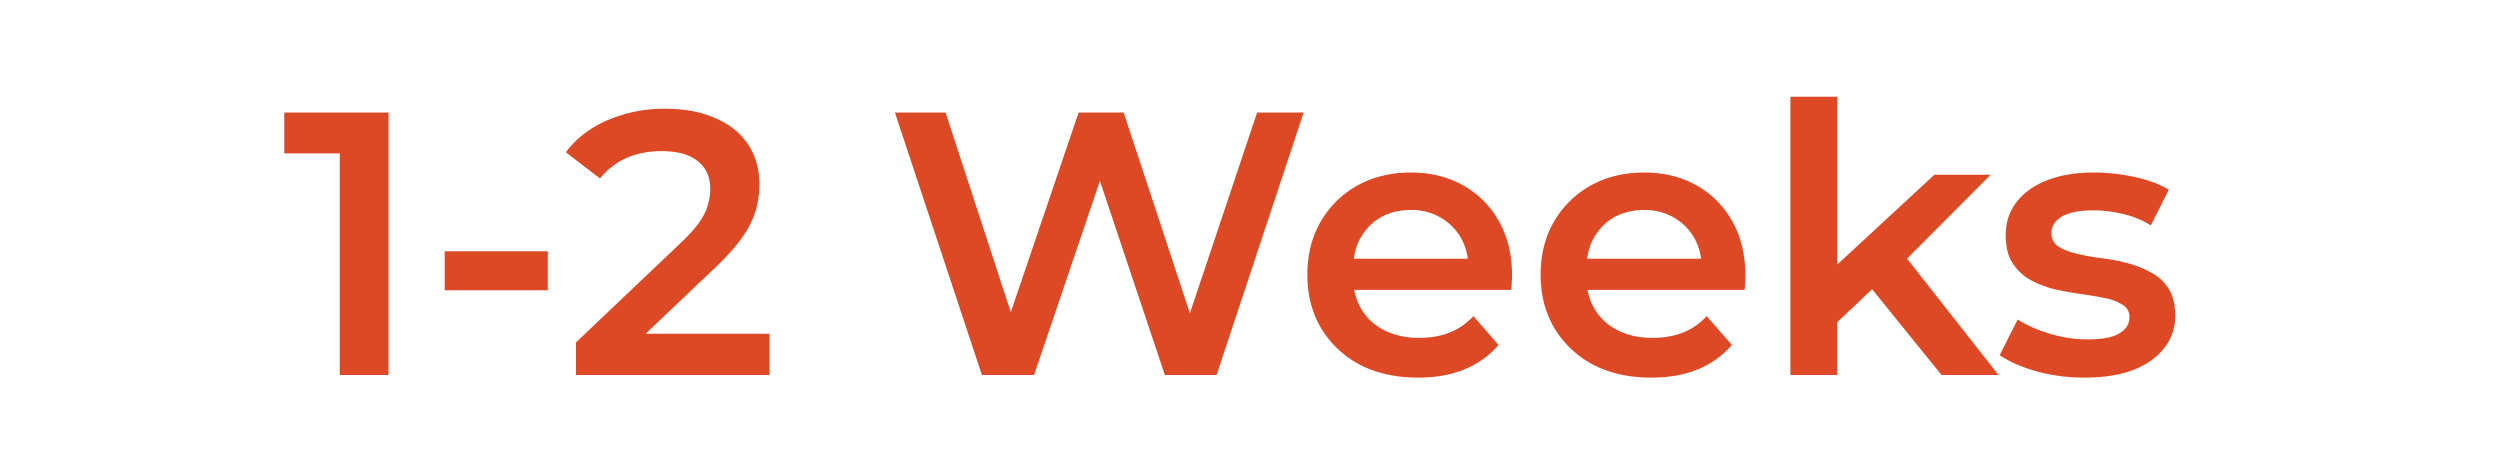 <svg xmlns="http://www.w3.org/2000/svg" width="80" height="15" fill="none"><path fill="#DD4925" d="M10.872 12V4.2l.684.708h-2.46V3.6h3.336V12h-1.56Zm3.358-2.712V8.04h3.3v1.248h-3.3ZM18.432 12v-1.044l3.336-3.168c.28-.264.488-.496.624-.696.136-.2.224-.384.264-.552.048-.176.072-.34.072-.492 0-.384-.132-.68-.396-.888-.264-.216-.652-.324-1.164-.324-.408 0-.78.072-1.116.216a2.256 2.256 0 0 0-.852.66l-1.092-.84c.328-.44.768-.78 1.32-1.02A4.574 4.574 0 0 1 21.3 3.48c.608 0 1.136.1 1.584.3.456.192.804.468 1.044.828.248.36.372.788.372 1.284 0 .272-.036.544-.108.816a2.88 2.88 0 0 1-.408.84c-.2.296-.492.628-.876.996l-2.868 2.724-.324-.588h4.908V12h-6.192Zm12.989 0-2.784-8.4h1.62l2.483 7.596h-.804l2.58-7.596h1.44l2.508 7.596h-.78L40.228 3.6h1.489L38.931 12h-1.656l-2.292-6.852h.432L33.09 12h-1.67Zm13.954.084c-.712 0-1.336-.14-1.872-.42a3.182 3.182 0 0 1-1.236-1.176c-.288-.496-.432-1.06-.432-1.692 0-.64.14-1.204.42-1.692A3.1 3.1 0 0 1 43.43 5.94c.504-.28 1.076-.42 1.716-.42.624 0 1.18.136 1.668.408.488.272.872.656 1.152 1.152.28.496.42 1.08.42 1.752 0 .064-.004.136-.012.216 0 .08-.004.156-.012.228h-5.34V8.28h4.548l-.588.312a1.841 1.841 0 0 0-.228-.972c-.16-.28-.38-.5-.66-.66a1.835 1.835 0 0 0-.948-.24c-.368 0-.692.08-.972.24-.272.16-.488.384-.648.672-.152.28-.228.612-.228.996v.24c0 .384.088.724.264 1.02.176.296.424.524.744.684.32.16.688.24 1.104.24.36 0 .684-.056.972-.168.288-.112.544-.288.768-.528l.804.924a2.87 2.87 0 0 1-1.092.78c-.432.176-.928.264-1.488.264Zm7.465 0c-.712 0-1.336-.14-1.872-.42a3.182 3.182 0 0 1-1.236-1.176c-.288-.496-.432-1.06-.432-1.692 0-.64.14-1.204.42-1.692a3.1 3.1 0 0 1 1.176-1.164c.504-.28 1.076-.42 1.716-.42.624 0 1.18.136 1.668.408.488.272.872.656 1.152 1.152.28.496.42 1.08.42 1.752 0 .064-.004.136-.012.216 0 .08-.004.156-.012.228h-5.34V8.28h4.548l-.588.312a1.841 1.841 0 0 0-.228-.972c-.16-.28-.38-.5-.66-.66a1.835 1.835 0 0 0-.948-.24c-.368 0-.692.08-.972.24-.272.16-.488.384-.648.672-.152.28-.228.612-.228.996v.24c0 .384.088.724.264 1.02.176.296.424.524.744.684.32.16.688.24 1.104.24.36 0 .684-.056.972-.168.288-.112.544-.288.768-.528l.804.924a2.87 2.87 0 0 1-1.092.78c-.432.176-.928.264-1.488.264Zm5.677-1.512.036-1.884L61.9 5.592h1.8l-2.844 2.856-.792.66-1.548 1.464ZM57.293 12V3.096h1.5V12h-1.5Zm4.836 0-2.34-2.892.948-1.2L63.953 12h-1.824Zm4.573.084a5.828 5.828 0 0 1-1.548-.204c-.488-.144-.876-.316-1.164-.516l.576-1.14c.288.184.632.336 1.032.456s.8.18 1.2.18c.472 0 .812-.064 1.02-.192.216-.128.324-.3.324-.516a.434.434 0 0 0-.216-.396 1.598 1.598 0 0 0-.564-.216 12.078 12.078 0 0 0-.78-.132c-.28-.04-.564-.092-.852-.156a3.266 3.266 0 0 1-.768-.3 1.657 1.657 0 0 1-.564-.54c-.144-.224-.216-.52-.216-.888 0-.408.116-.76.348-1.056.232-.304.556-.536.972-.696.424-.168.924-.252 1.5-.252.432 0 .868.048 1.308.144.44.096.804.232 1.092.408l-.576 1.14a2.912 2.912 0 0 0-.924-.372 3.945 3.945 0 0 0-.912-.108c-.456 0-.796.068-1.02.204-.216.136-.324.308-.324.516 0 .192.072.336.216.432.144.096.332.172.564.228.232.056.488.104.768.144.288.032.572.084.852.156s.536.172.768.3c.24.12.432.292.576.516.144.224.216.516.216.876 0 .4-.12.748-.36 1.044-.232.296-.564.528-.996.696-.432.16-.948.24-1.548.24Z"/></svg>